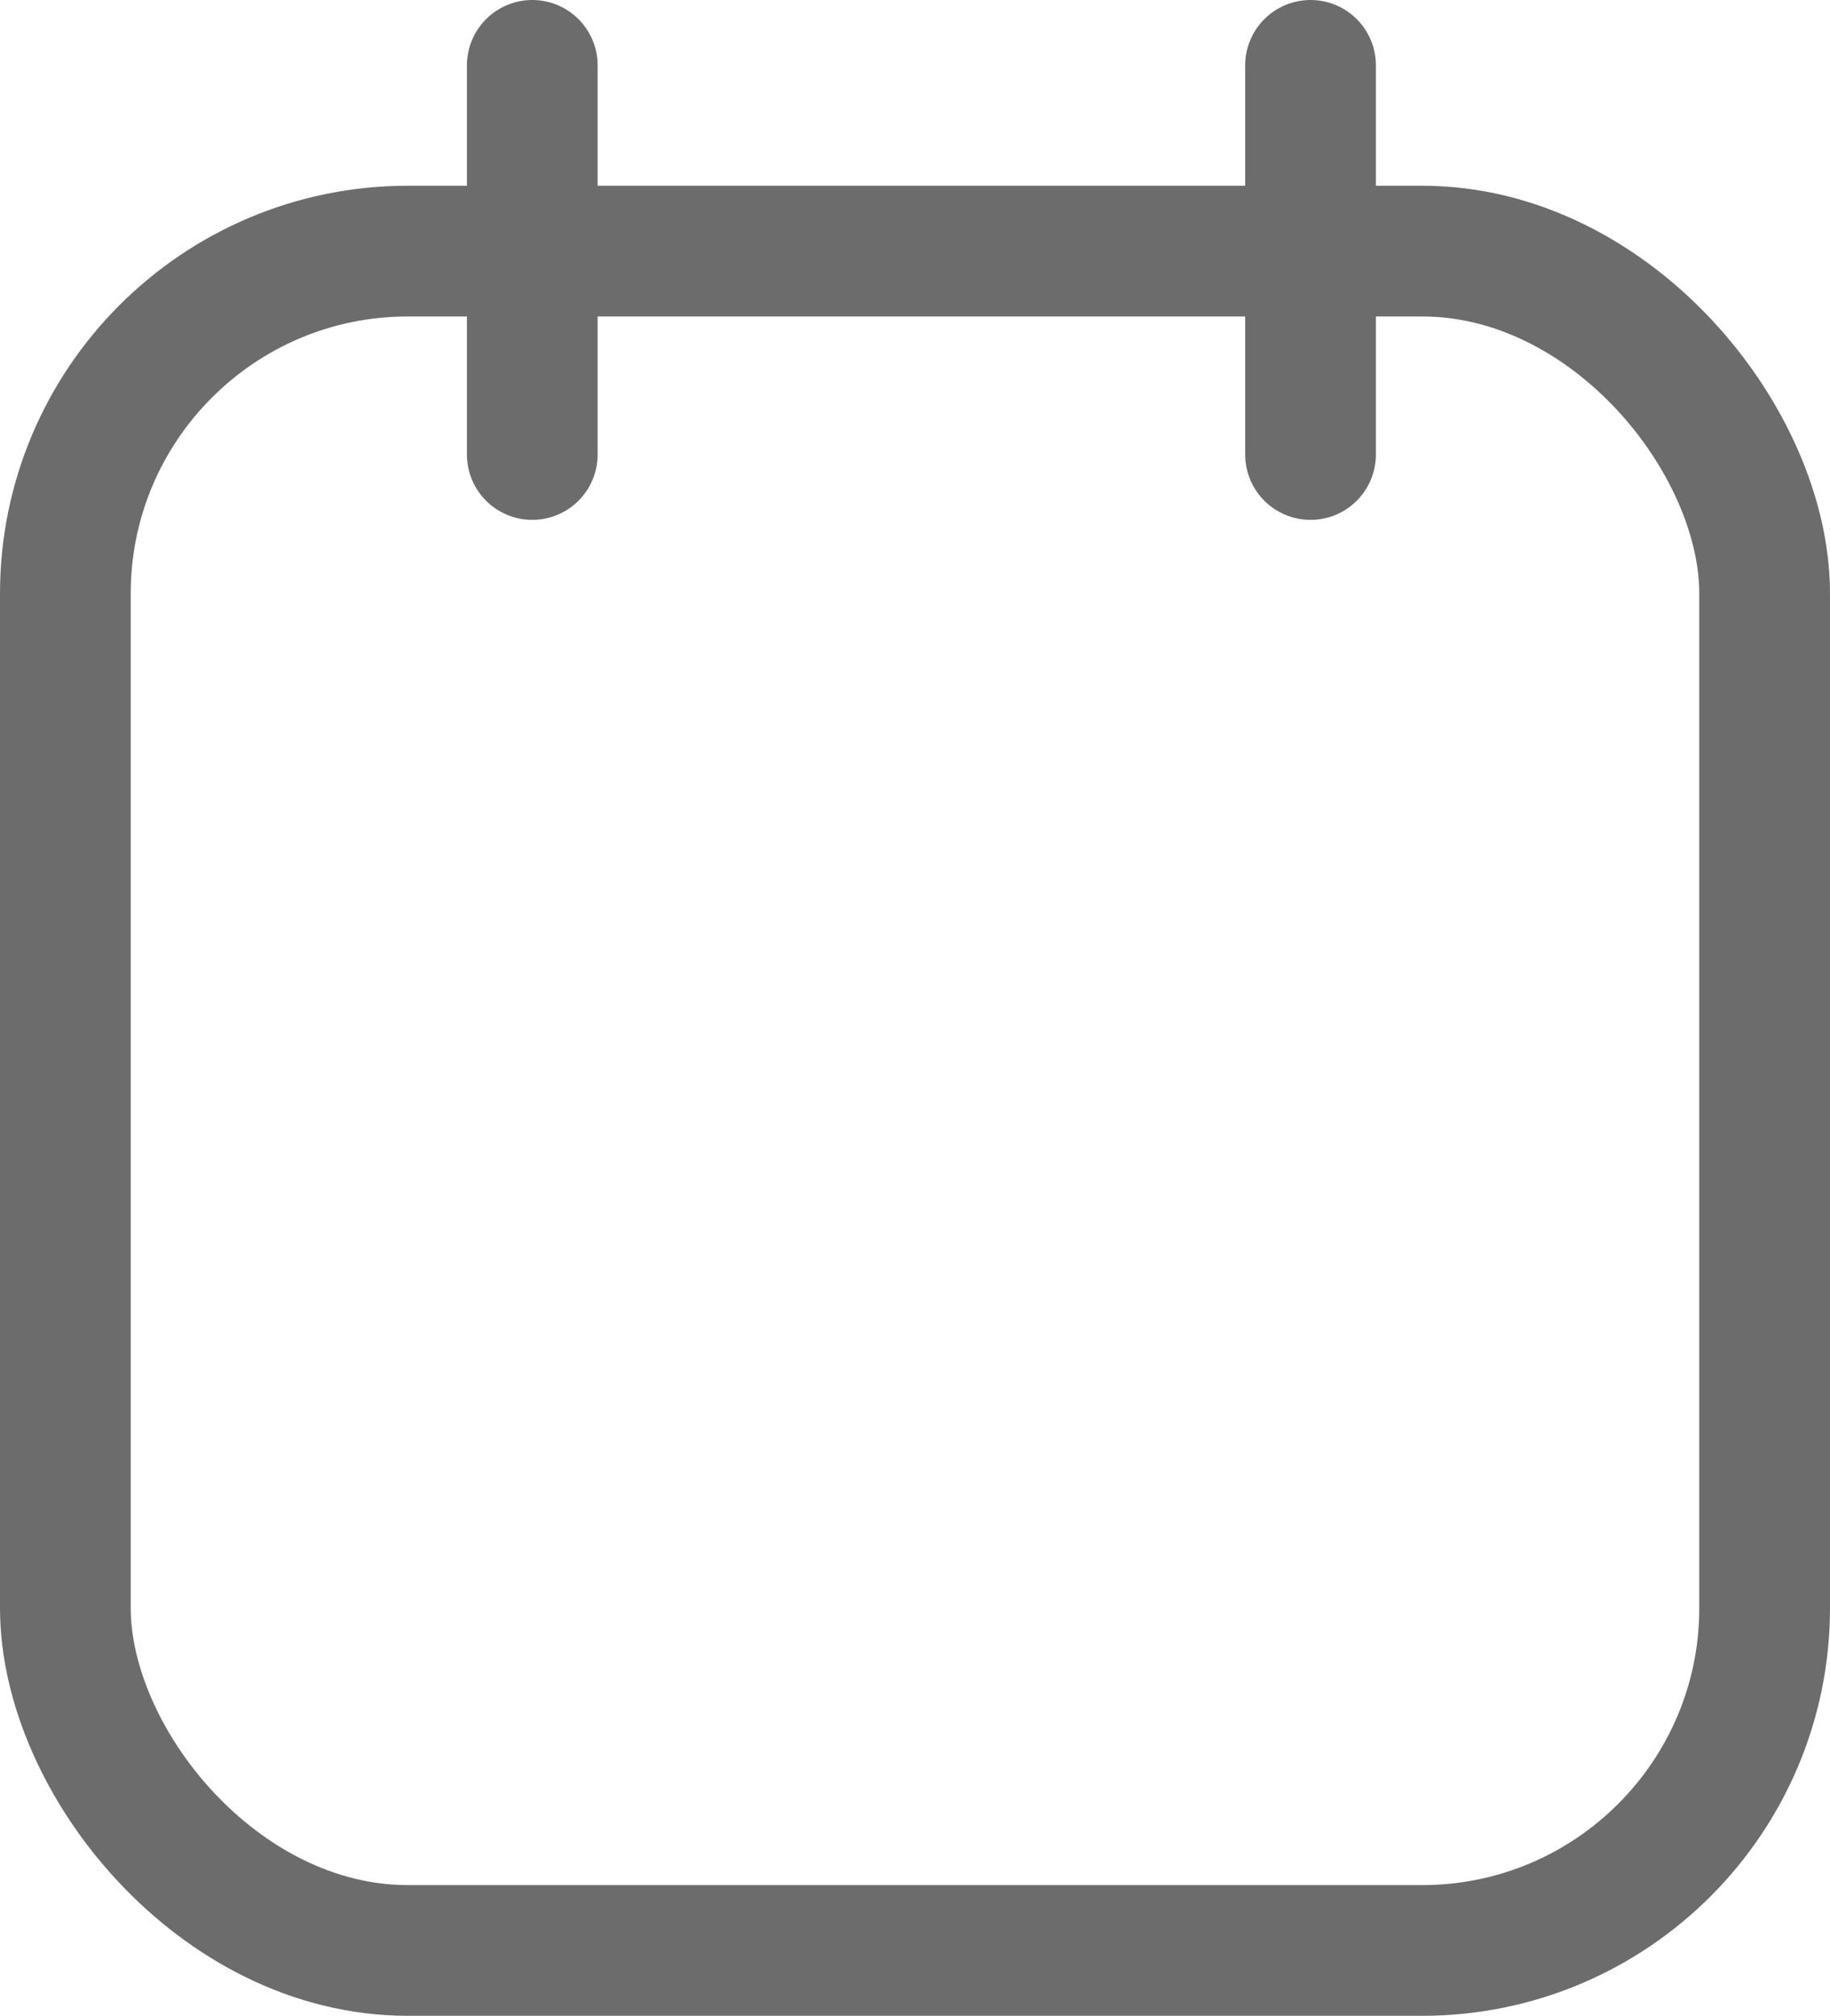 <svg xmlns="http://www.w3.org/2000/svg" width="14" height="15.421" viewBox="0 0 14 15.421">
  <g id="calendar_7_" data-name="calendar (7)" transform="translate(-3.5 -2.5)">
    <rect id="Rectangle_5" data-name="Rectangle 5" width="13" height="13" rx="2.62" transform="translate(4 4.421)" fill="none" stroke="#6c6c6c" stroke-linecap="round" stroke-linejoin="round" stroke-width="1"/>
    <path id="Path_1" data-name="Path 1" d="M10,4V6.977M15.954,4V6.977" transform="translate(-2.428 -1)" fill="none" stroke="#6c6c6c" stroke-linecap="round" stroke-linejoin="round" stroke-width="1"/>
  </g>
</svg>
